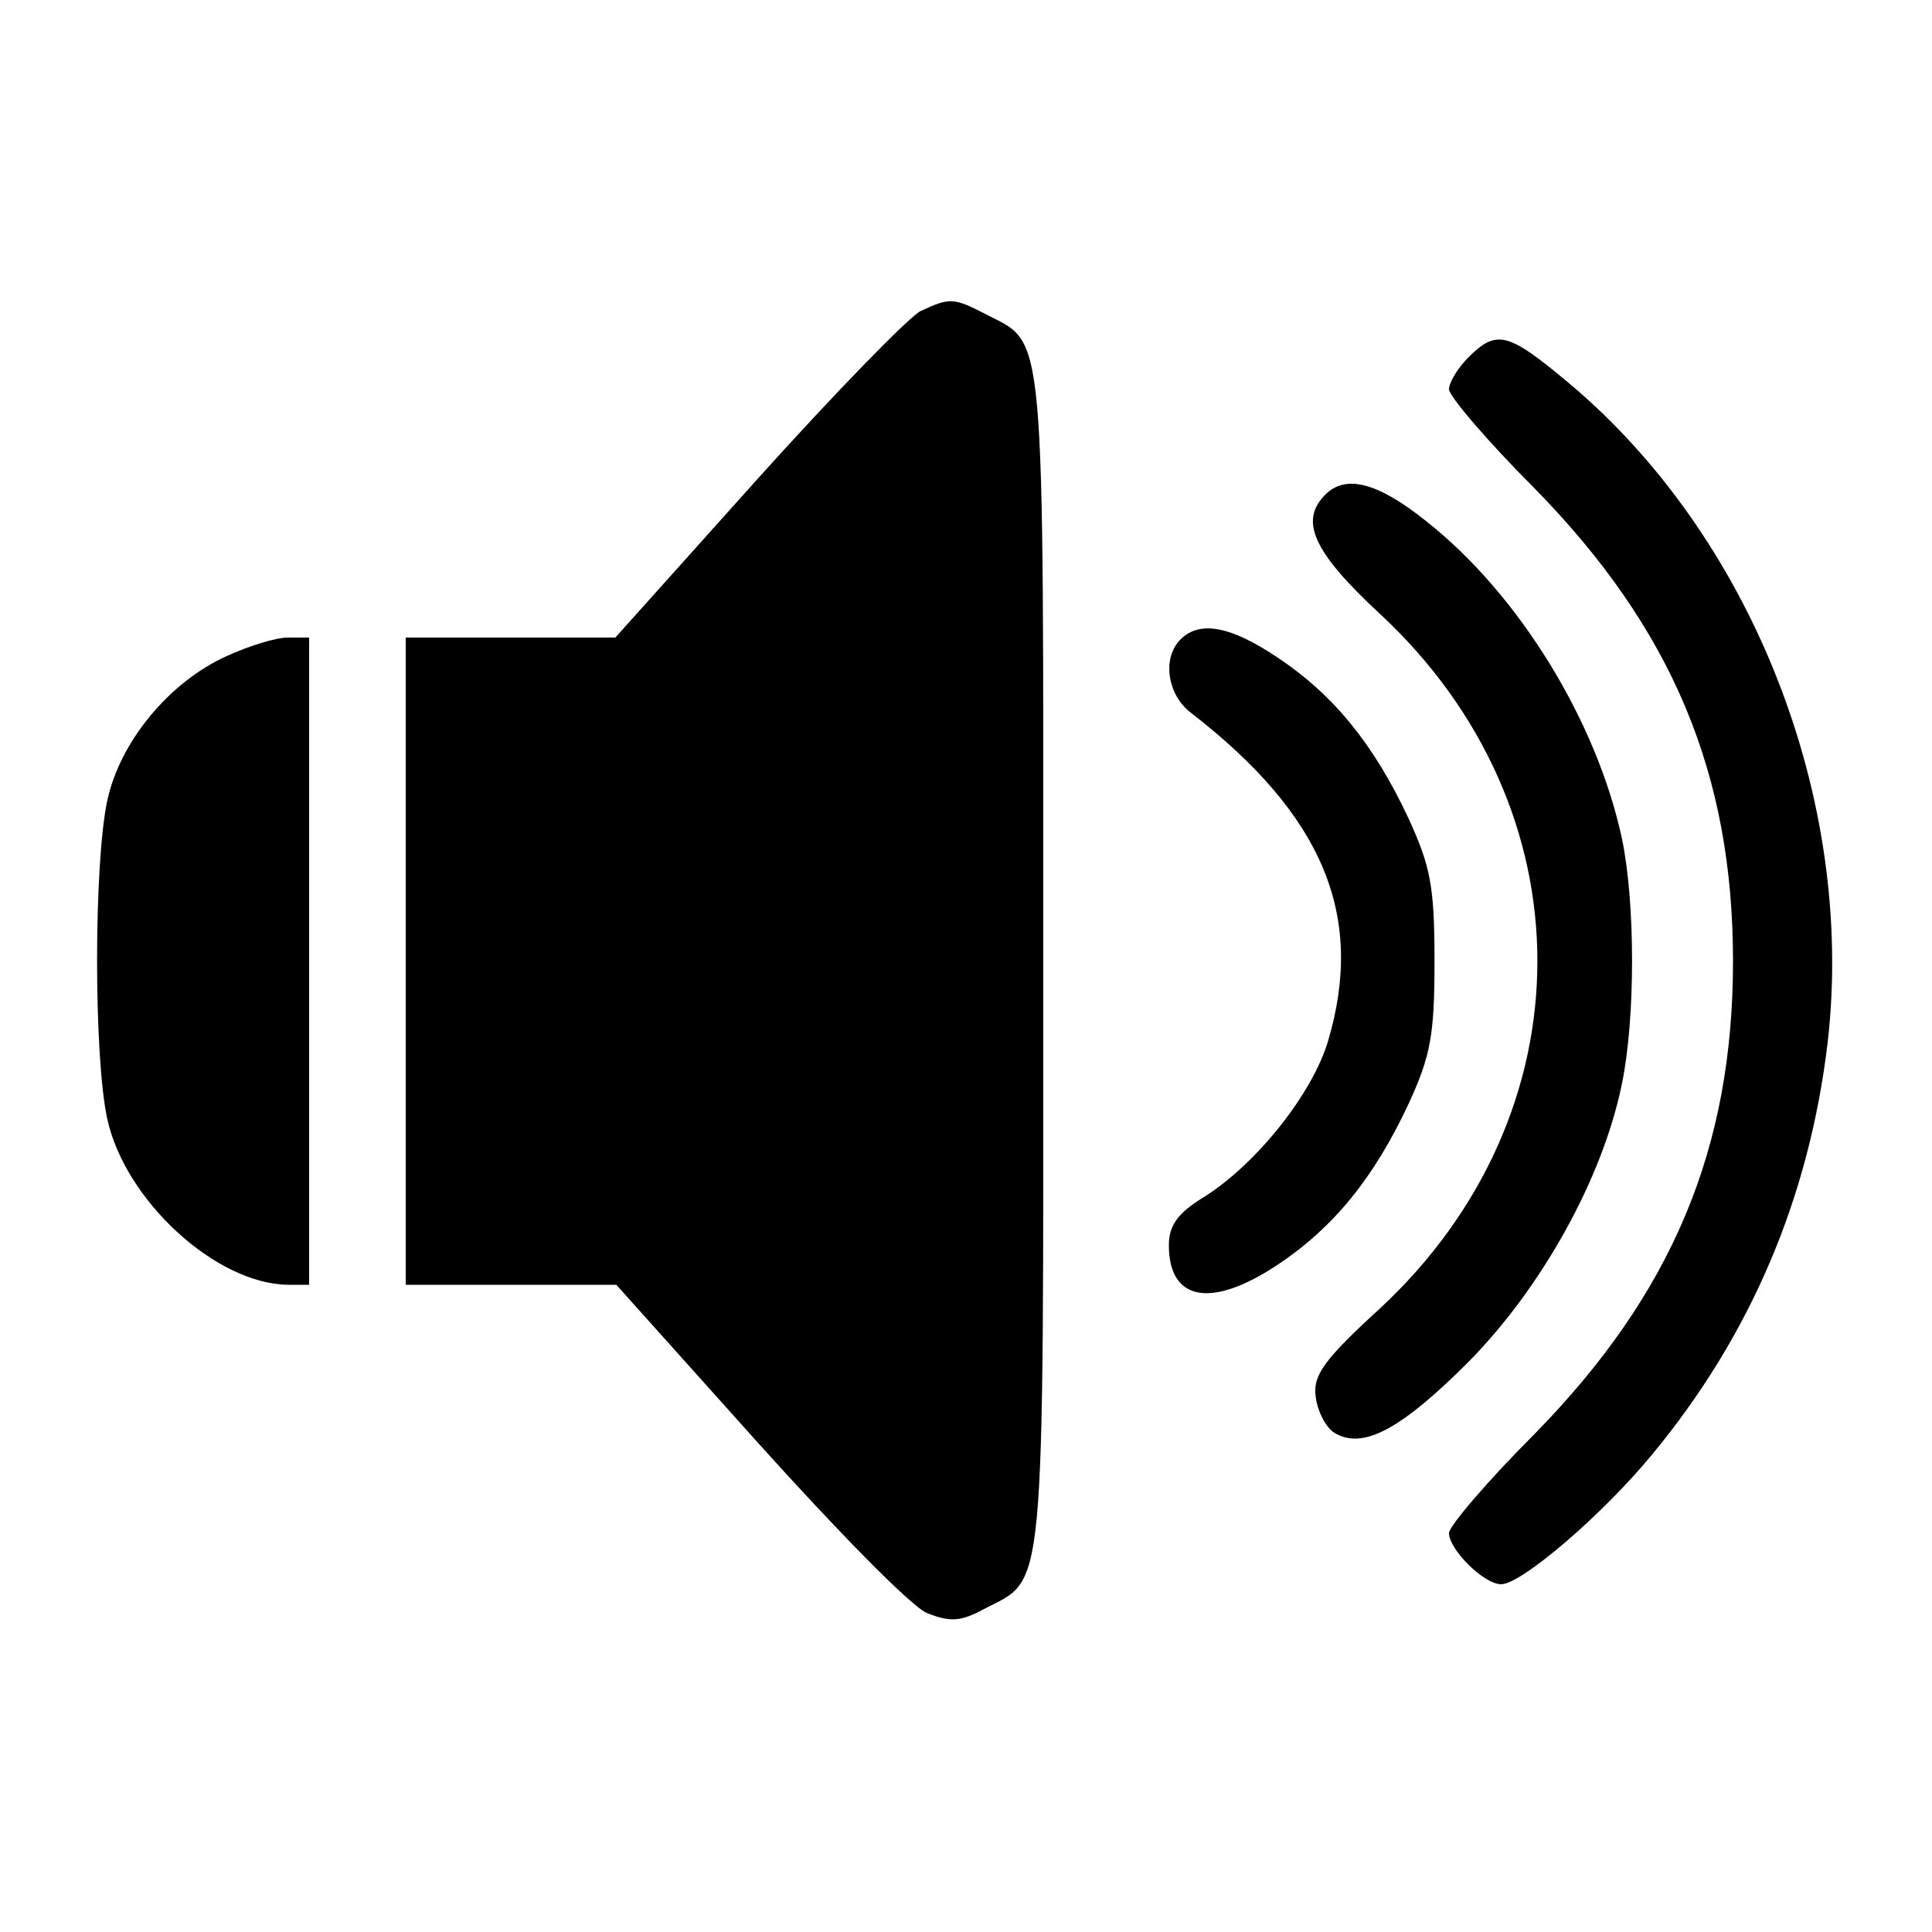<?xml version="1.0" encoding="UTF-8" standalone="no"?> <svg xmlns="http://www.w3.org/2000/svg" version="1.0" width="200pt" height="200pt" viewBox="0 0 200 200" preserveAspectRatio="xMidYMid meet"><g transform="translate(0,200) scale(0.1,-0.1)" fill="#000000" stroke="none"><path d="M953 1678 c-12 -6 -88 -84 -169 -174 l-147 -164 -109 0 -108 0 0 -335 0 -335 109 0 109 0 147 -164 c81 -90 159 -170 175 -176 23 -9 34 -9 58 4 65 34 62 -1 62 671 0 670 3 637 -60 670 -33 17 -37 17 -67 3z"></path><path d="M1520 1630 c-11 -11 -20 -26 -20 -33 0 -7 40 -54 89 -103 142 -145 205 -295 205 -489 0 -194 -63 -344 -205 -489 -49 -49 -89 -96 -89 -103 0 -17 36 -53 54 -53 21 0 105 72 156 134 102 123 163 266 182 427 29 252 -79 526 -271 685 -60 50 -72 53 -101 24z"></path><path d="M1372 1488 c-27 -27 -13 -59 56 -123 218 -202 218 -518 0 -720 -58 -53 -69 -69 -66 -91 2 -15 10 -31 19 -37 29 -18 68 2 139 73 76 77 139 190 159 288 14 68 14 187 0 254 -26 121 -106 252 -202 328 -51 41 -84 49 -105 28z"></path><path d="M1222 1338 c-19 -19 -14 -57 11 -76 137 -106 180 -210 142 -339 -16 -55 -75 -129 -130 -163 -26 -16 -35 -29 -35 -49 0 -58 44 -66 113 -20 57 38 99 89 135 166 23 50 27 71 27 148 0 77 -4 98 -27 148 -36 77 -78 128 -135 166 -49 33 -81 39 -101 19z"></path><path d="M235 1321 c-60 -27 -111 -89 -124 -150 -14 -66 -14 -265 0 -329 18 -84 112 -171 187 -172 l22 0 0 335 0 335 -22 0 c-13 0 -41 -9 -63 -19z"></path></g></svg> 